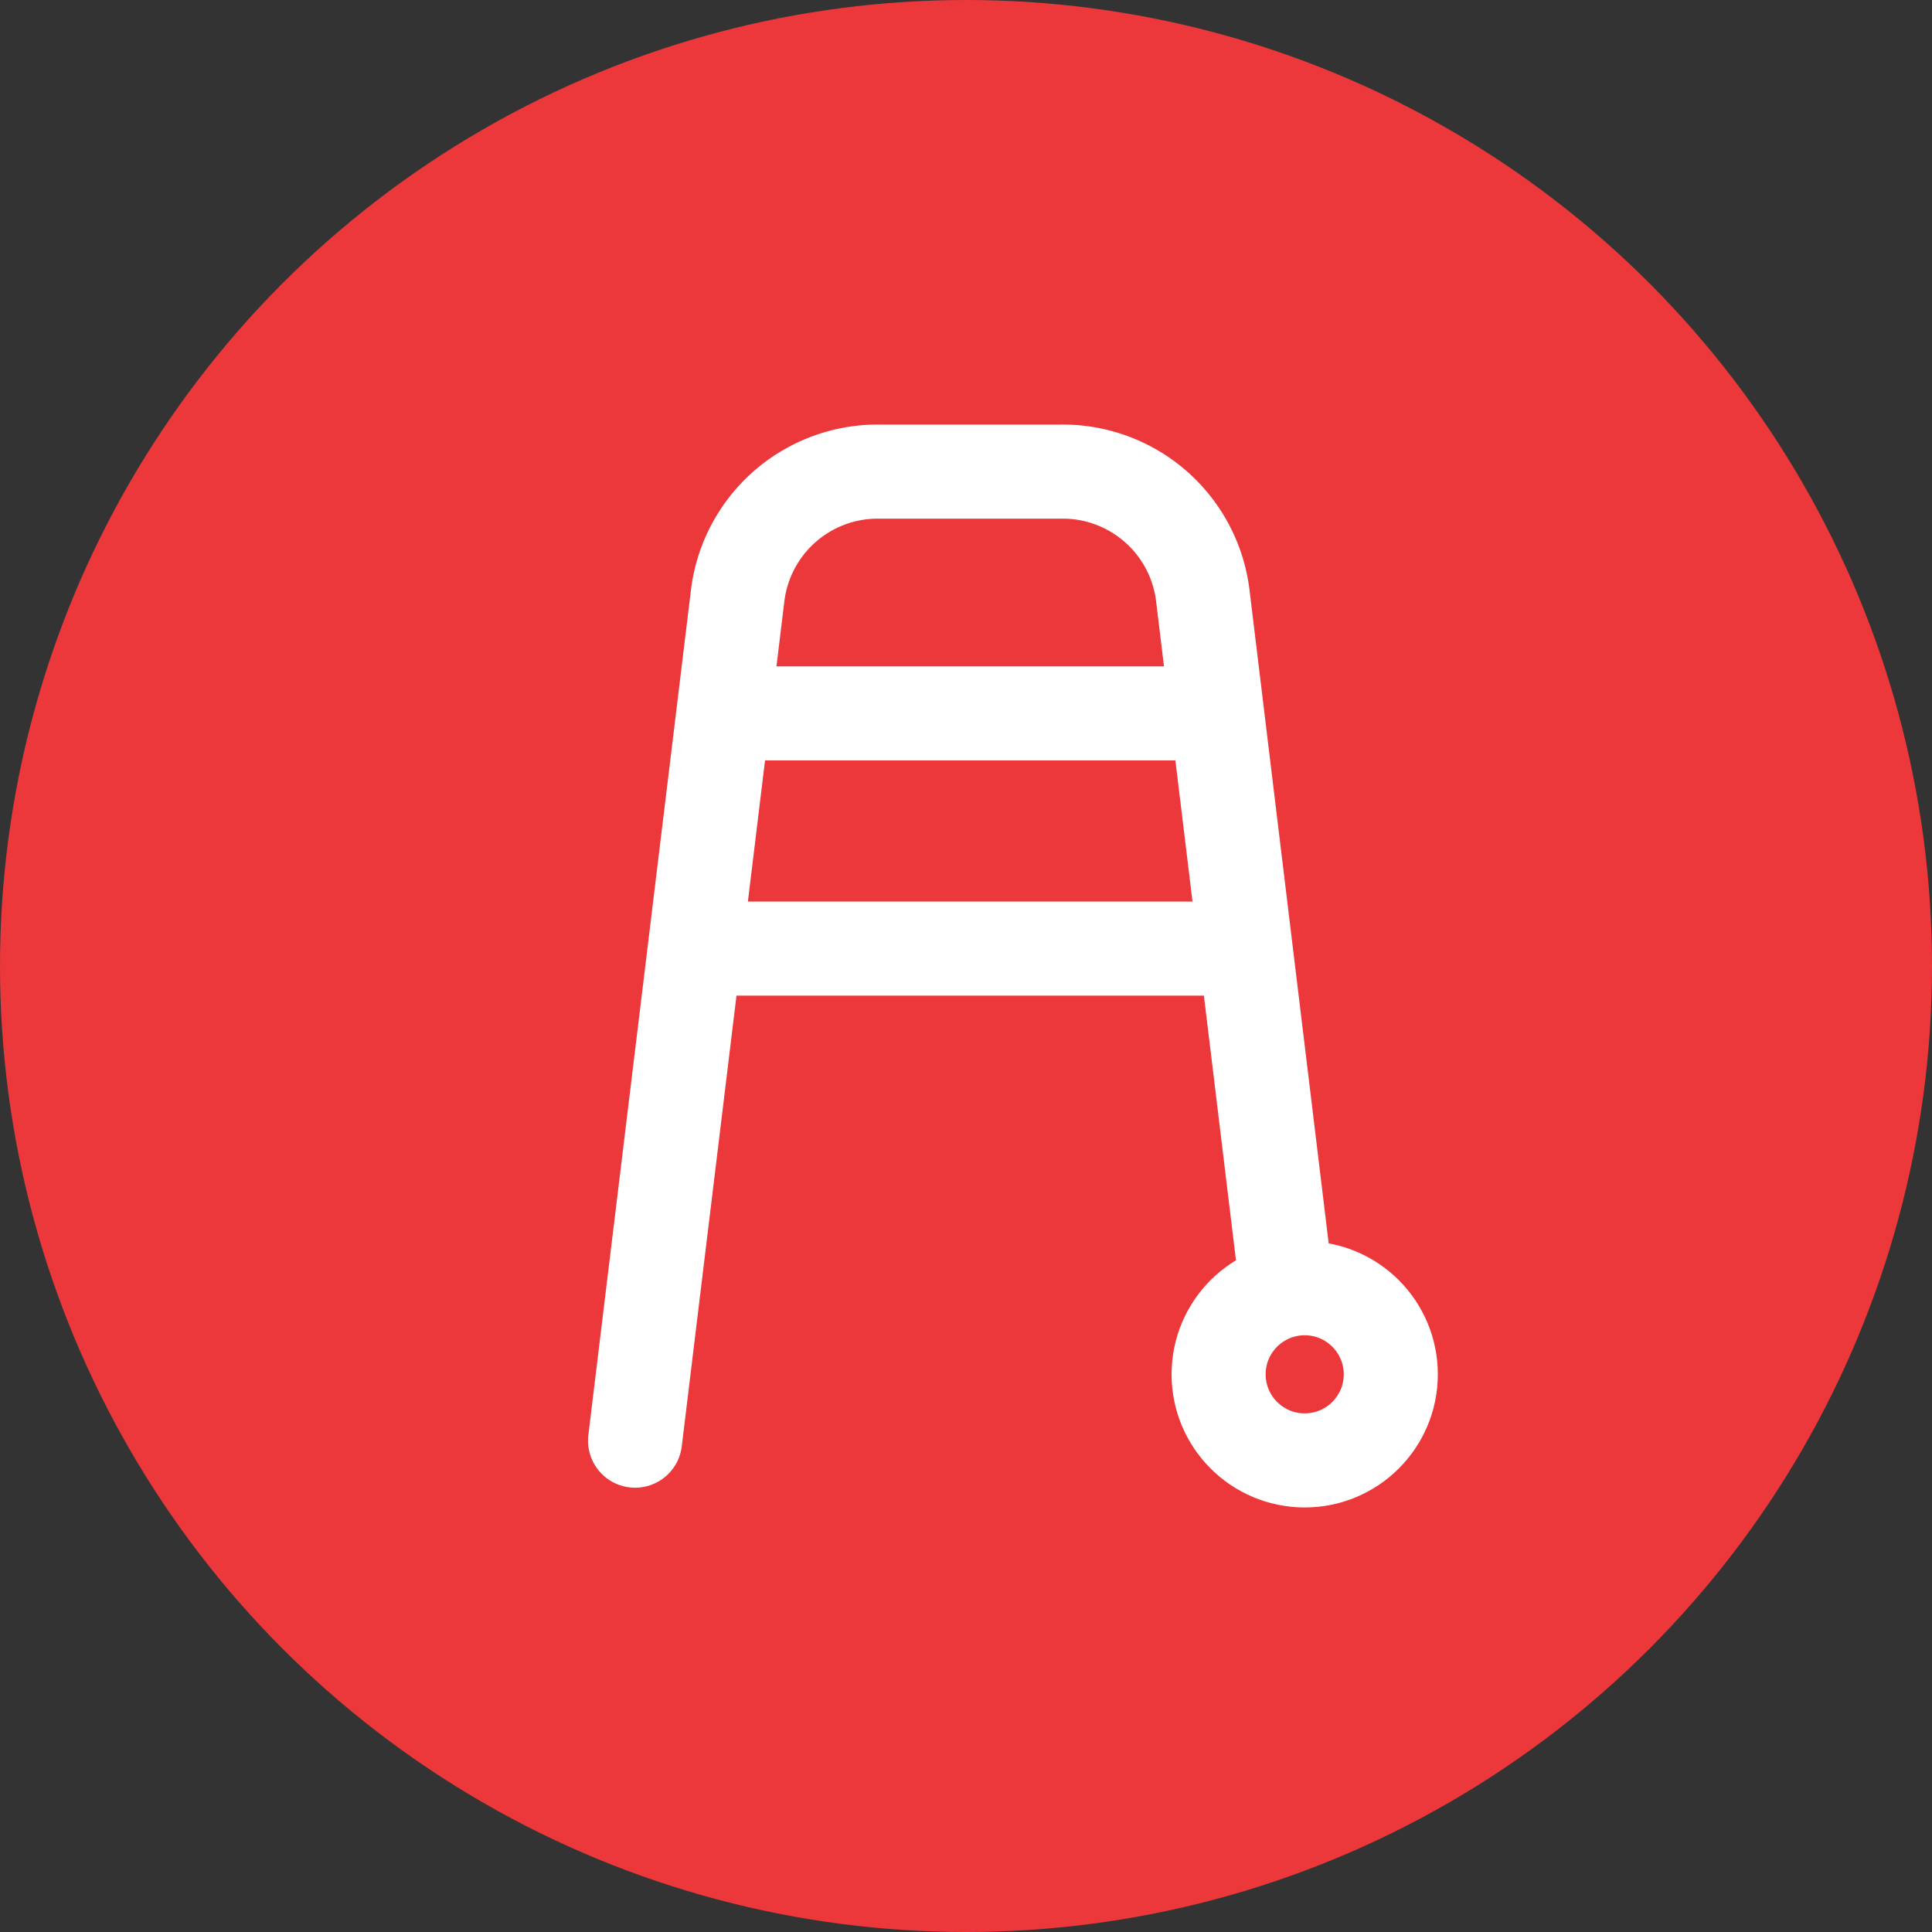 <svg xmlns="http://www.w3.org/2000/svg" viewBox="0 0 82.14 82.14"><rect x="0" y="0" width="82.14" height="82.14" fill="#333333" stroke="none"/><defs><style>.cls-1{fill:#ec383b;}.cls-2{fill:none;stroke:#fff;stroke-linecap:round;stroke-miterlimit:10;stroke-width:4px;}</style></defs><g id="Layer_2" data-name="Layer 2"><g id="Layer_1-2" data-name="Layer 1"><circle class="cls-1" cx="41.07" cy="41.07" r="41.07"/><path class="cls-2" d="M27,61.25l4.36-35.91a6,6,0,0,1,6-5.29h7.78a6,6,0,0,1,6,5.29l3.53,29.13"/><circle class="cls-2" cx="55.47" cy="58.43" r="3.66"/><line class="cls-2" x1="30.16" y1="40.33" x2="52.32" y2="40.33"/><line class="cls-2" x1="32.16" y1="30.33" x2="50.32" y2="30.33"/></g></g></svg>